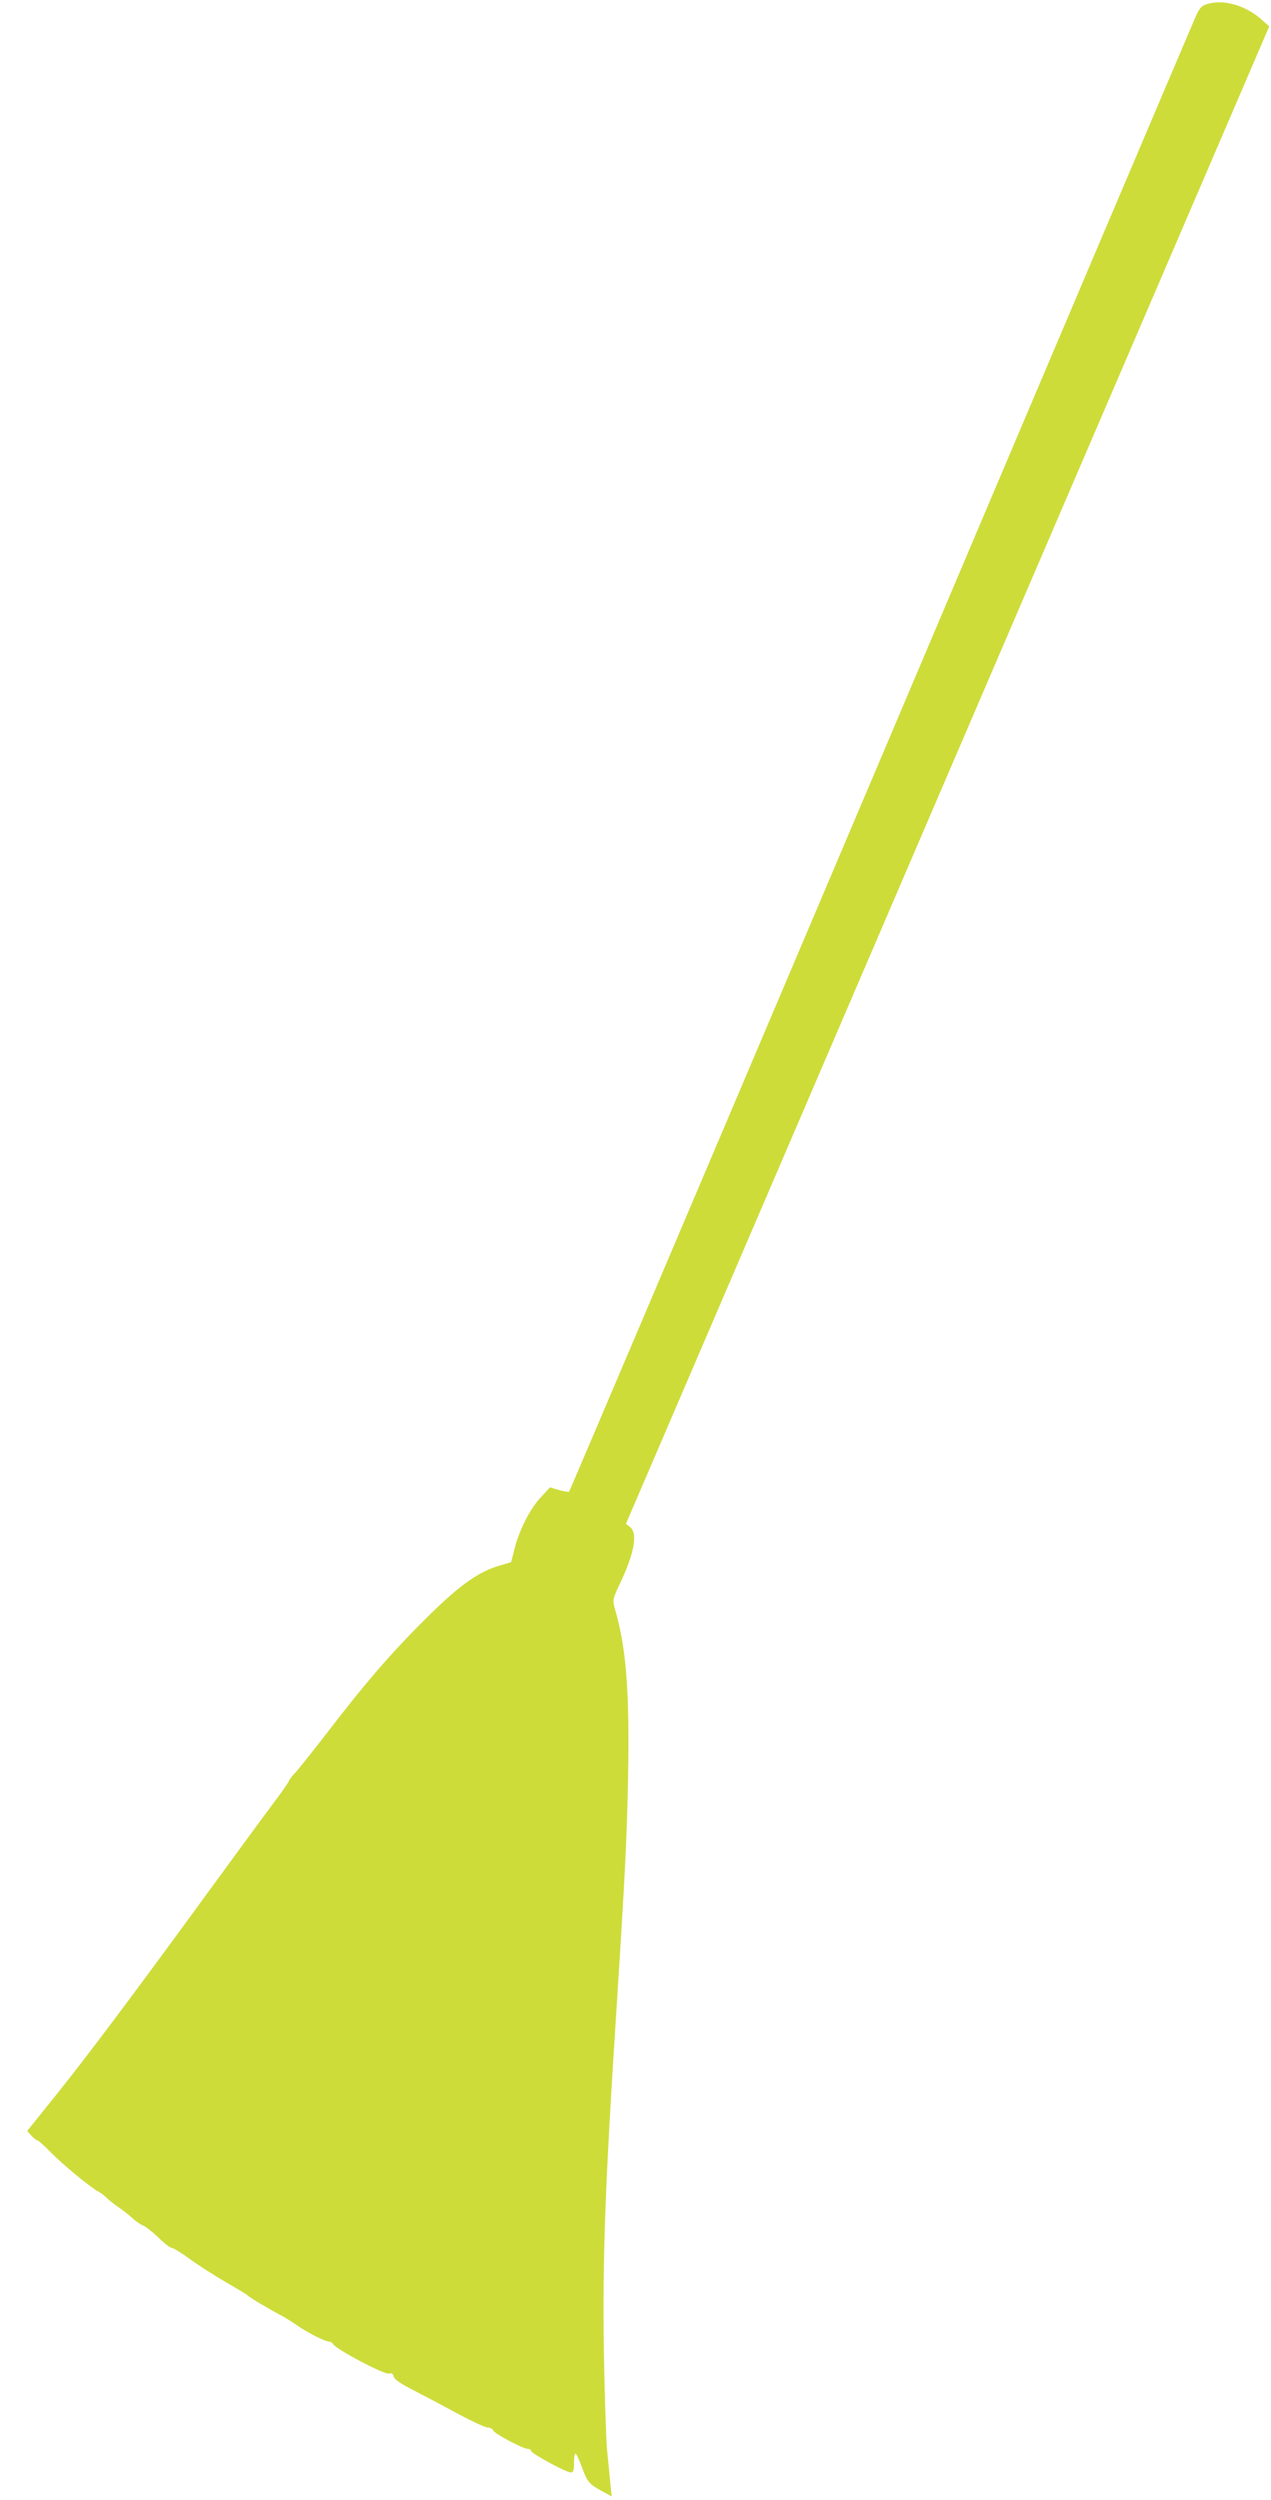 <?xml version="1.0" standalone="no"?>
<!DOCTYPE svg PUBLIC "-//W3C//DTD SVG 20010904//EN"
 "http://www.w3.org/TR/2001/REC-SVG-20010904/DTD/svg10.dtd">
<svg version="1.0" xmlns="http://www.w3.org/2000/svg"
 width="651pt" height="1280pt" viewBox="0 0 651 1280"
 preserveAspectRatio="xMidYMid meet">
<g transform="translate(0,1280) scale(0.1,-0.1)"
fill="#cddc39" stroke="none">
<path d="M6182 12779 c-27 -8 -38 -20 -57 -62 -13 -29 -740 -1739 -1614 -3801
-875 -2062 -1593 -3751 -1596 -3754 -2 -3 -26 1 -51 8 l-47 14 -49 -53 c-55
-60 -109 -167 -133 -263 l-17 -67 -67 -20 c-108 -33 -209 -107 -386 -285 -172
-172 -300 -321 -503 -586 -70 -90 -139 -177 -155 -193 -15 -16 -27 -32 -27
-36 0 -4 -35 -55 -78 -112 -43 -57 -195 -264 -337 -459 -372 -510 -618 -839
-783 -1044 l-143 -178 22 -24 c12 -13 26 -24 31 -24 5 0 34 -27 66 -59 59 -61
203 -180 244 -202 13 -7 33 -21 44 -33 12 -12 38 -32 58 -46 21 -14 53 -39 73
-57 19 -18 45 -35 56 -39 12 -4 46 -31 77 -60 30 -30 61 -54 69 -54 8 0 51
-26 95 -59 45 -32 126 -84 181 -116 55 -31 107 -63 115 -70 14 -13 107 -68
175 -104 17 -9 50 -30 75 -47 56 -39 145 -84 164 -84 8 0 19 -6 23 -14 15 -26
263 -157 285 -150 14 4 21 0 25 -16 4 -15 37 -37 112 -75 58 -30 160 -84 226
-120 66 -35 130 -65 143 -65 12 0 25 -7 29 -16 6 -16 153 -94 178 -94 8 0 15
-4 15 -10 0 -12 179 -110 203 -110 14 0 17 9 17 51 0 27 4 48 9 45 4 -3 19
-34 31 -68 28 -77 37 -88 102 -123 l51 -28 -7 69 c-4 38 -11 116 -17 174 -5
58 -12 281 -16 495 -7 491 6 855 67 1795 40 627 51 833 57 1150 8 440 -9 664
-69 867 -11 40 -10 46 30 130 71 150 89 251 50 283 l-22 17 1647 3834 1648
3834 -43 38 c-82 71 -193 102 -276 76z"/>
</g>
</svg>
